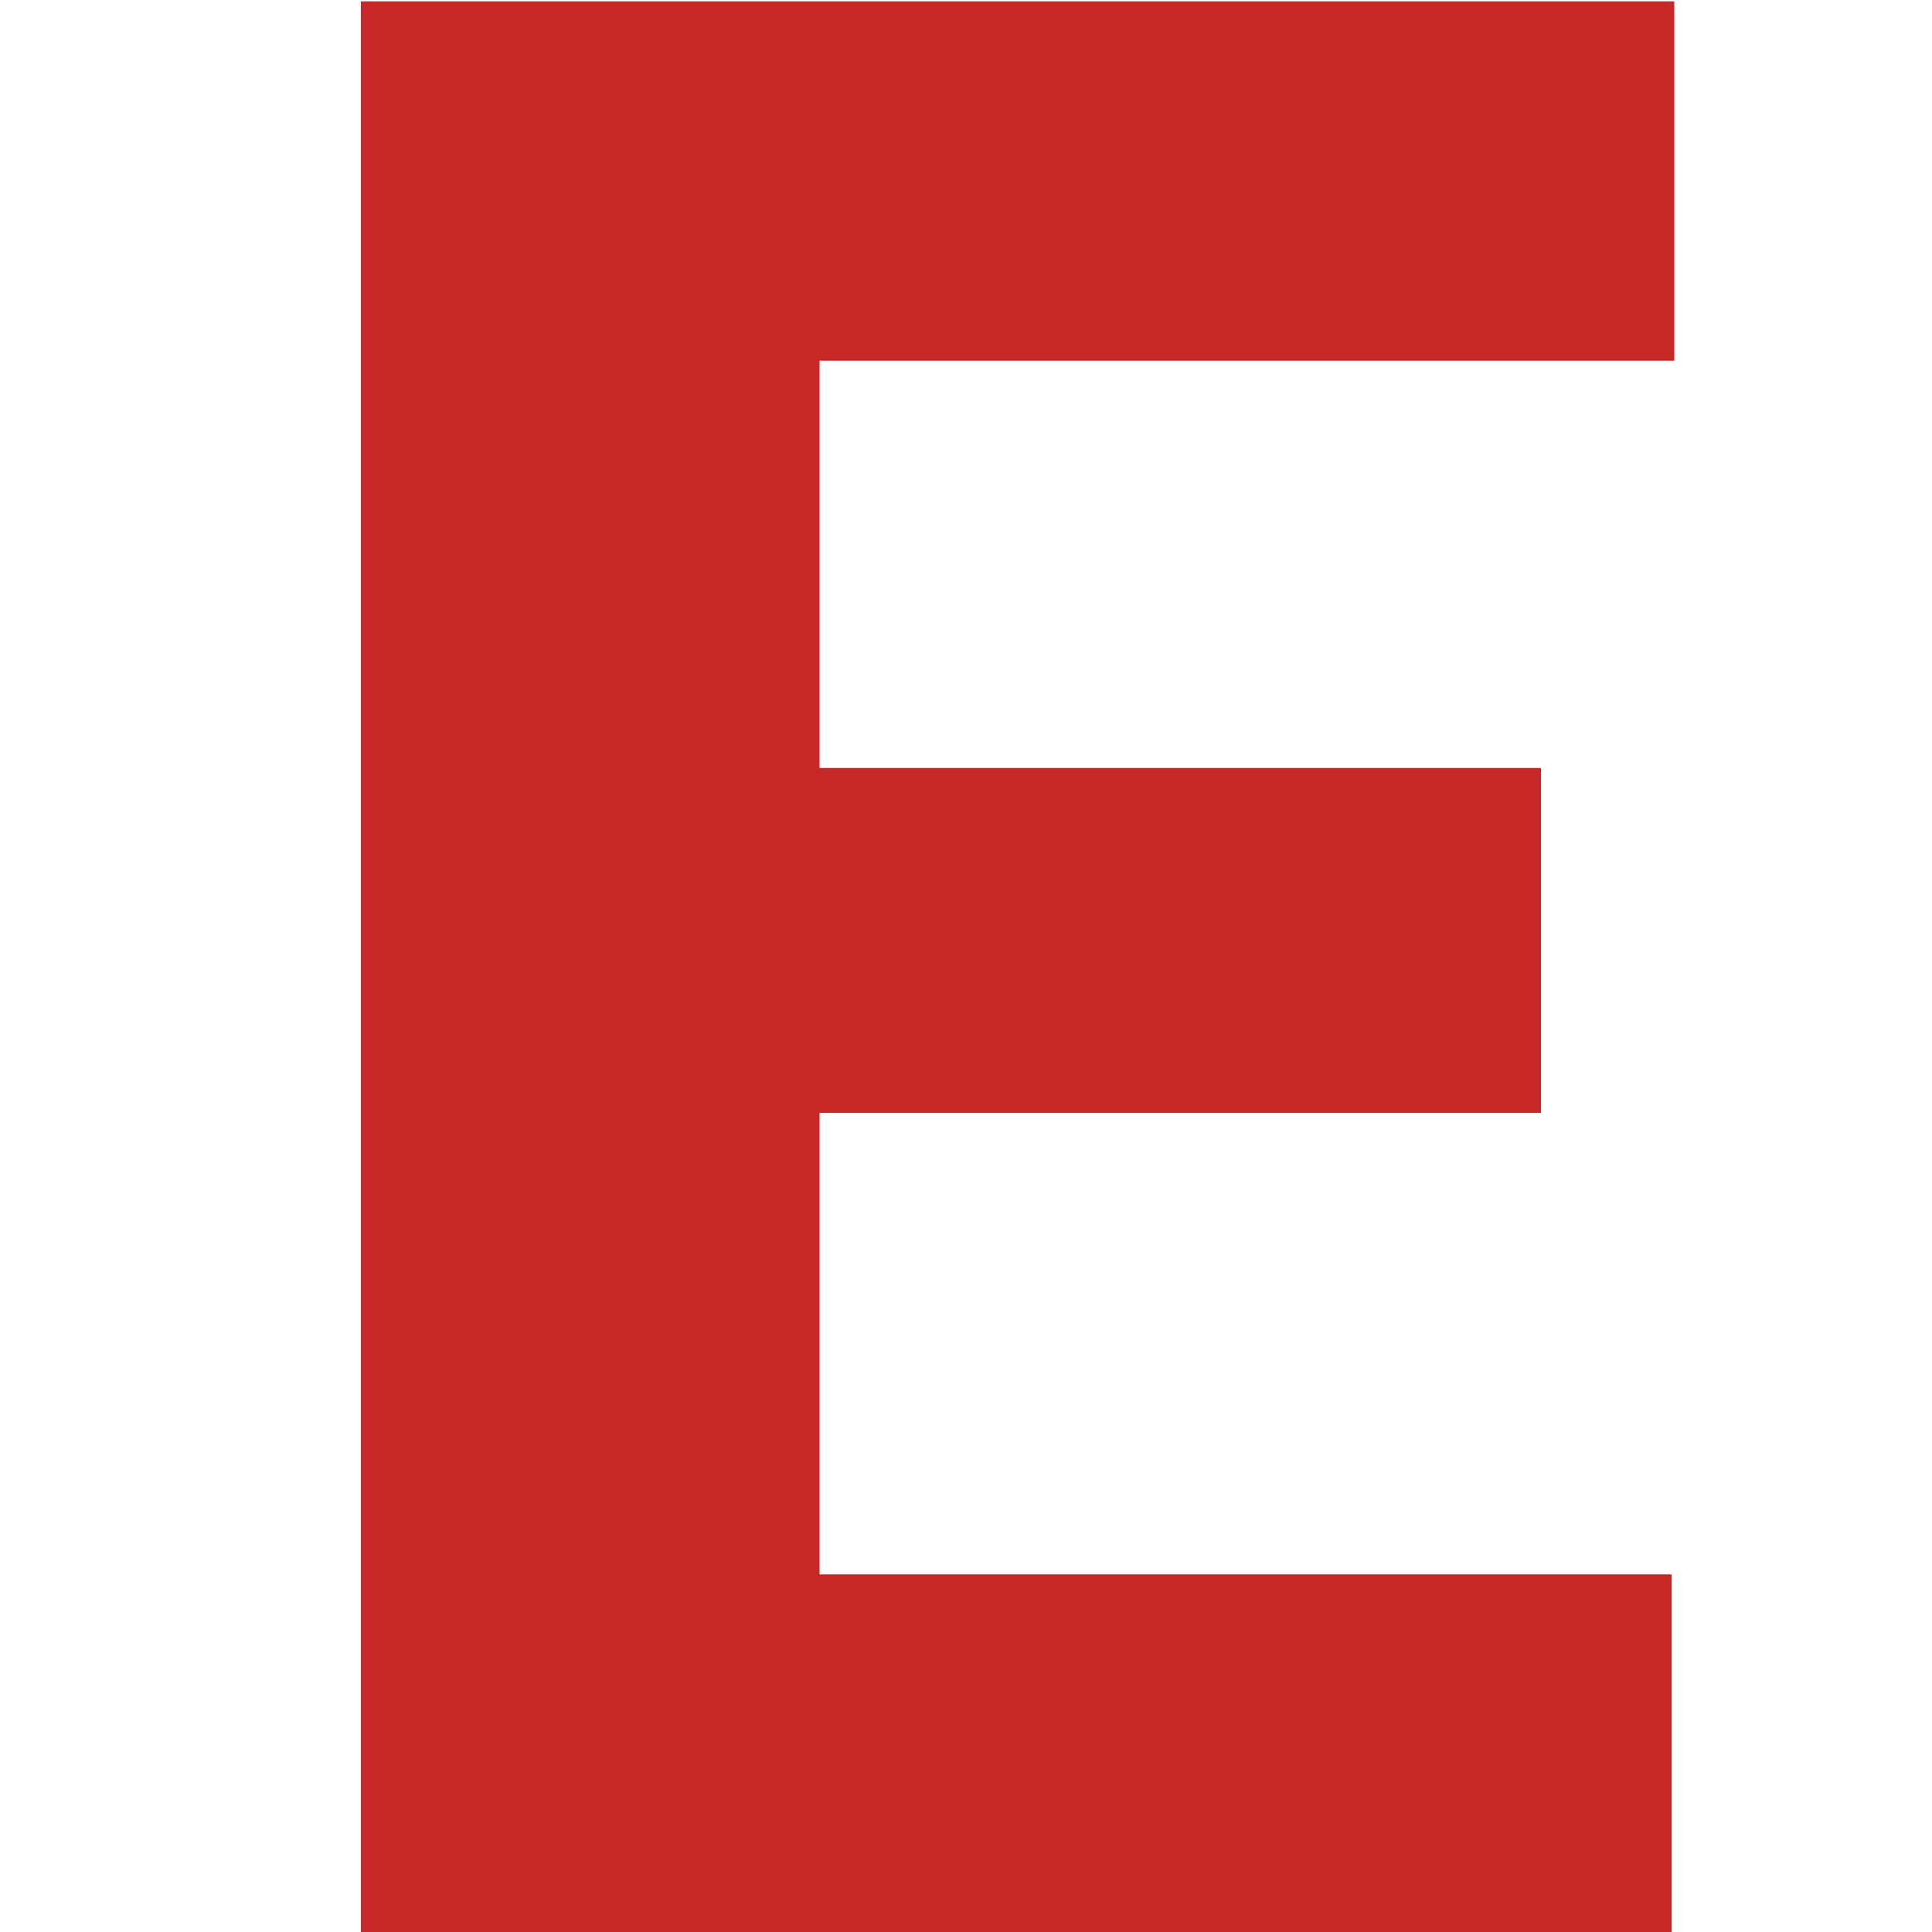 <?xml version="1.0" encoding="UTF-8"?>
<svg xmlns="http://www.w3.org/2000/svg" id="Layer_1" data-name="Layer 1" viewBox="0 0 100 100">
  <path d="M79.76,57.6h-37.34v23.89h44.1v18.54H18.68V.07h67.98v18.6h-44.24v21.08h37.34v17.85Z" style="fill: #c62828;"></path>
</svg>
